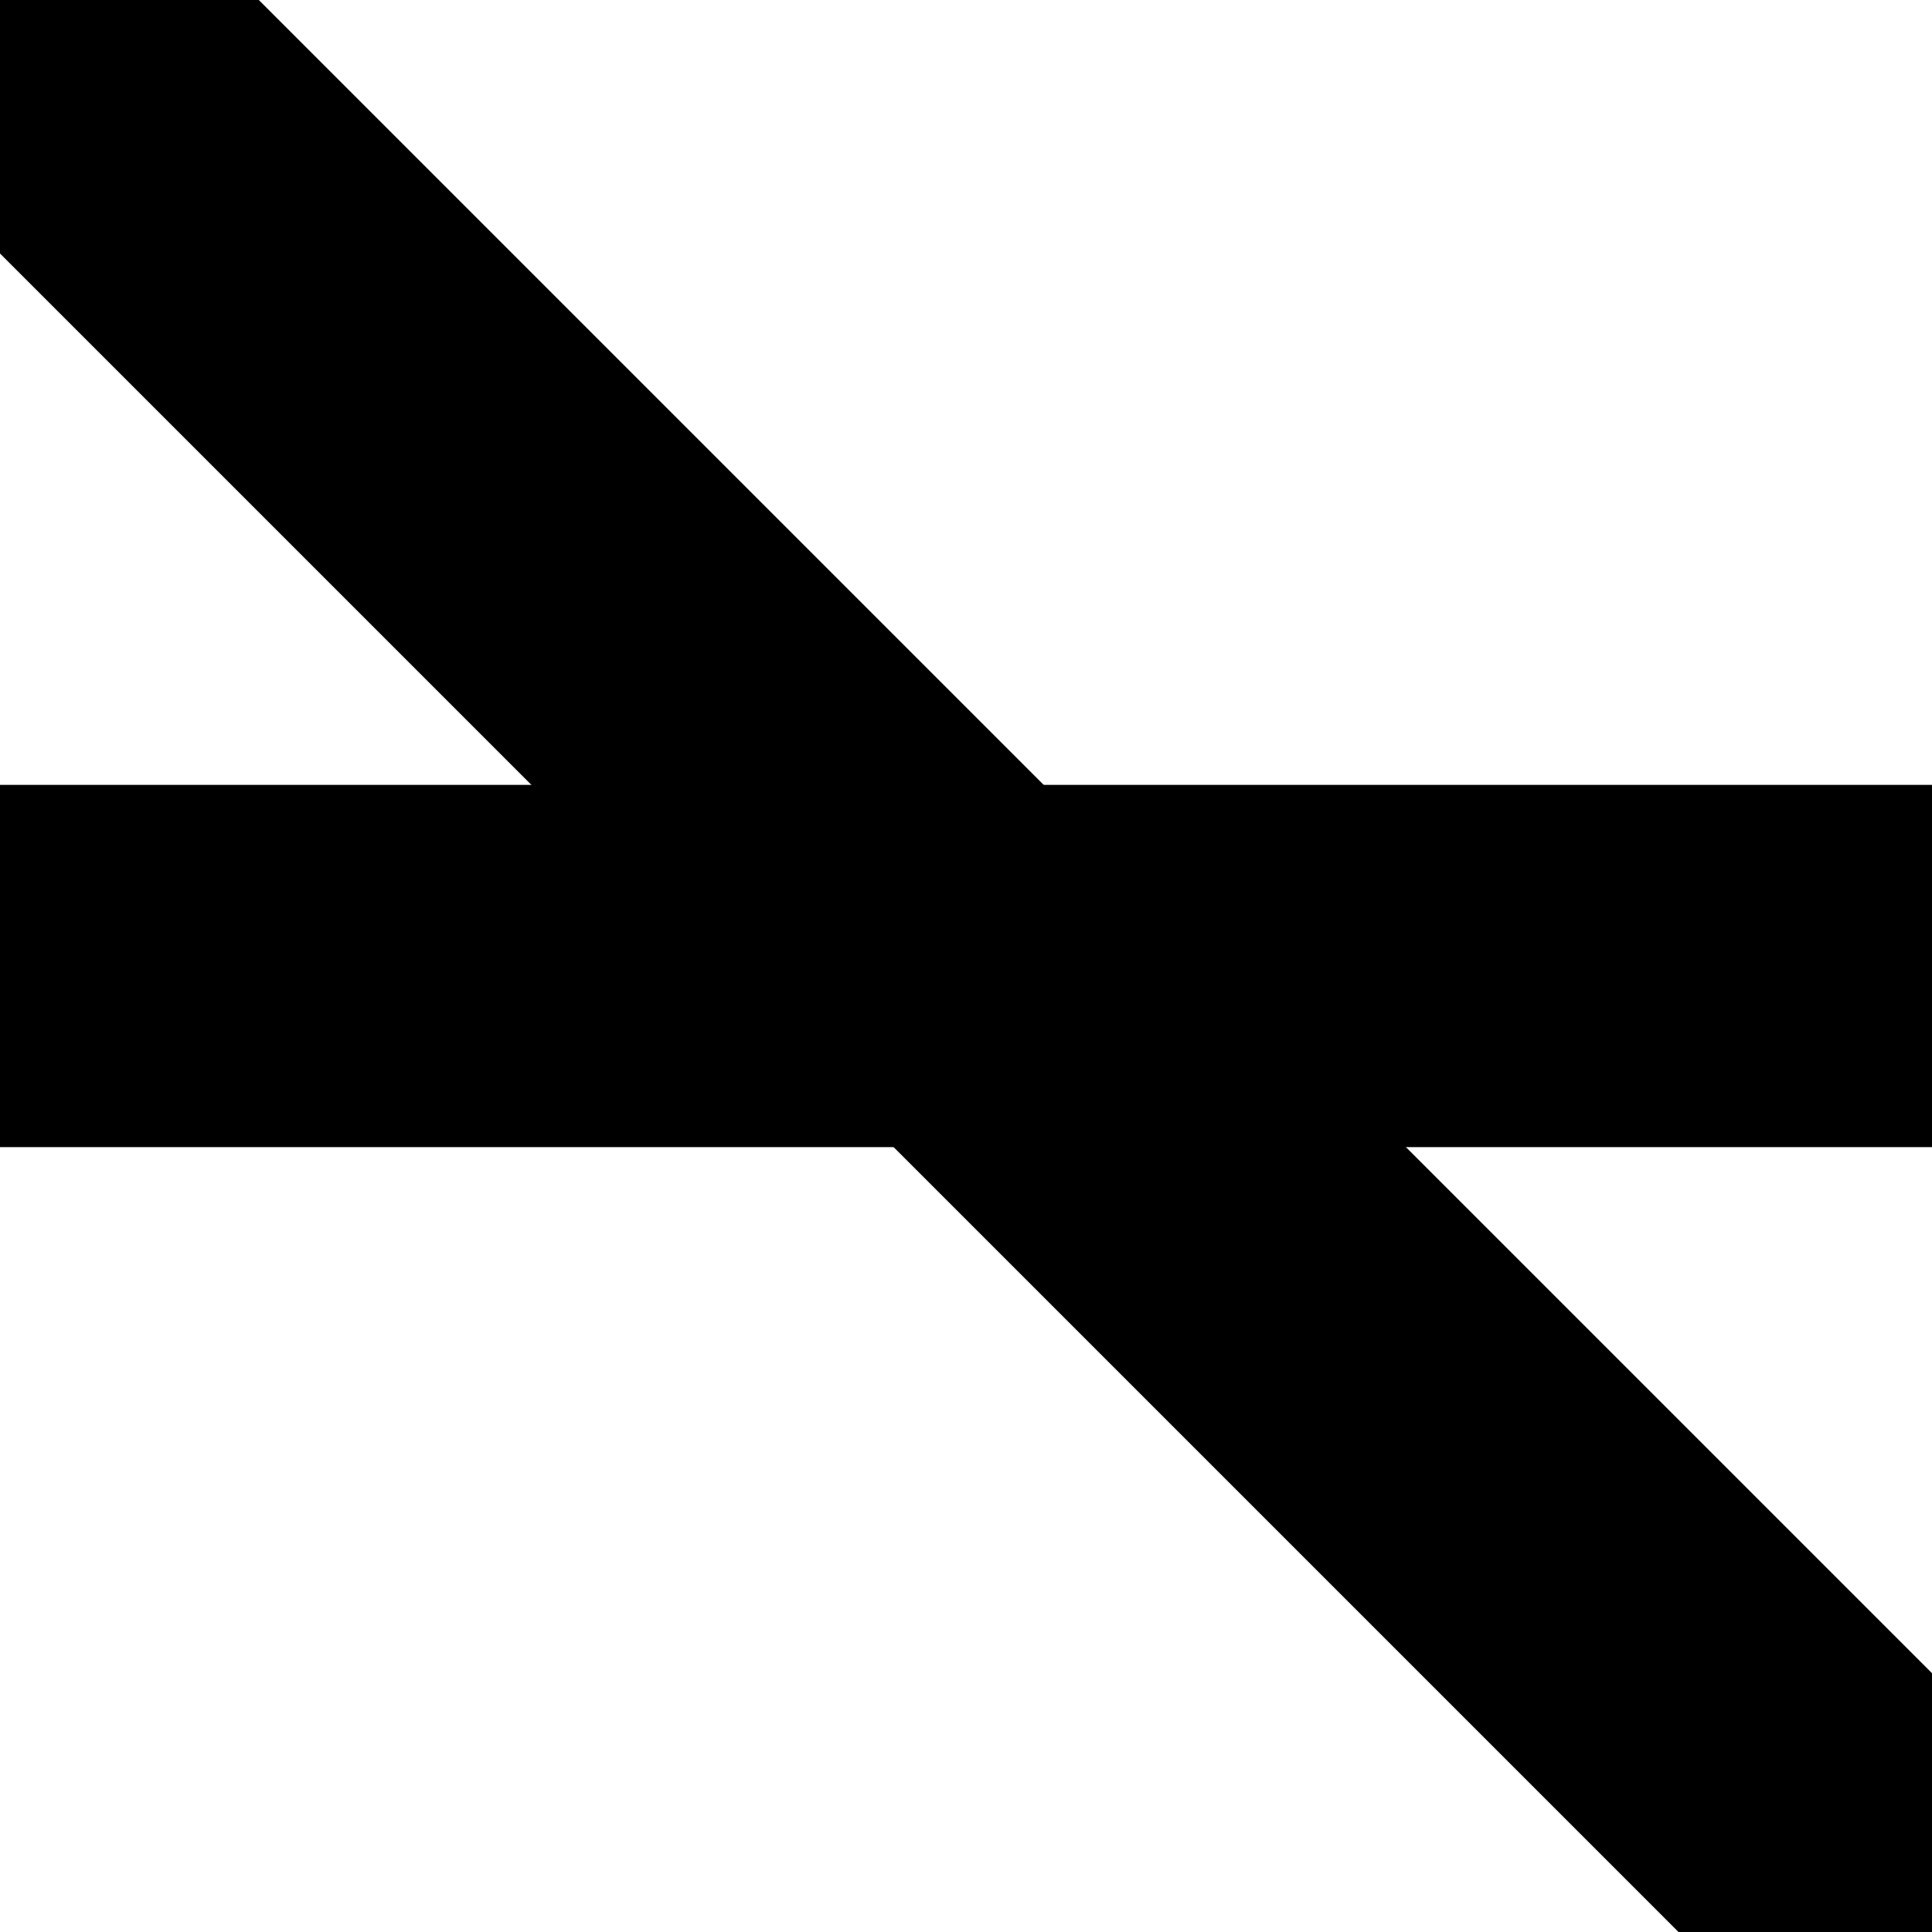 <?xml version="1.0" encoding="UTF-8" standalone="no"?>
<svg
   xmlns:dc="http://purl.org/dc/elements/1.1/"
   xmlns:cc="http://creativecommons.org/ns#"
   xmlns:rdf="http://www.w3.org/1999/02/22-rdf-syntax-ns#"
   xmlns:svg="http://www.w3.org/2000/svg"
   xmlns="http://www.w3.org/2000/svg"
   xmlns:sodipodi="http://sodipodi.sourceforge.net/DTD/sodipodi-0.dtd"
   xmlns:inkscape="http://www.inkscape.org/namespaces/inkscape"
   sodipodi:docname="45_degree_right.svg"
   inkscape:version="1.0rc1 (09960d6, 2020-04-09)"
   id="svg8"
   version="1.1"
   viewBox="0 0 16.933 16.933"
   height="64"
   width="64">
  <defs
     id="defs2" />
  <sodipodi:namedview
     inkscape:snap-grids="true"
     inkscape:window-maximized="0"
     inkscape:window-y="91"
     inkscape:window-x="262"
     inkscape:window-height="943"
     inkscape:window-width="1252"
     fit-margin-bottom="0"
     fit-margin-right="0"
     fit-margin-left="0"
     fit-margin-top="0"
     units="px"
     showgrid="false"
     inkscape:document-rotation="0"
     inkscape:current-layer="layer1"
     inkscape:document-units="px"
     inkscape:cy="39.90191"
     inkscape:cx="51.02585"
     inkscape:zoom="11.484375"
     inkscape:pageshadow="2"
     inkscape:pageopacity="0.0"
     borderopacity="1.0"
     bordercolor="#666666"
     pagecolor="#ffffff"
     id="base" />
  <g
     id="layer1"
     inkscape:groupmode="layer"
     inkscape:label="Layer 1">
    <rect
       transform="rotate(-45)"
       y="-4.976"
       x="-1.571"
       height="33.867"
       width="3.175"
       id="rect28"
       style="fill:#000000;fill-rule:evenodd;stroke-width:0.198" />
    <rect
       style="fill:#000000;fill-rule:evenodd;stroke-width:0.198"
       id="rect28-1"
       width="3.175"
       height="16.933"
       x="6.879"
       y="-16.933"
       transform="rotate(90)" />
  </g>
</svg>
